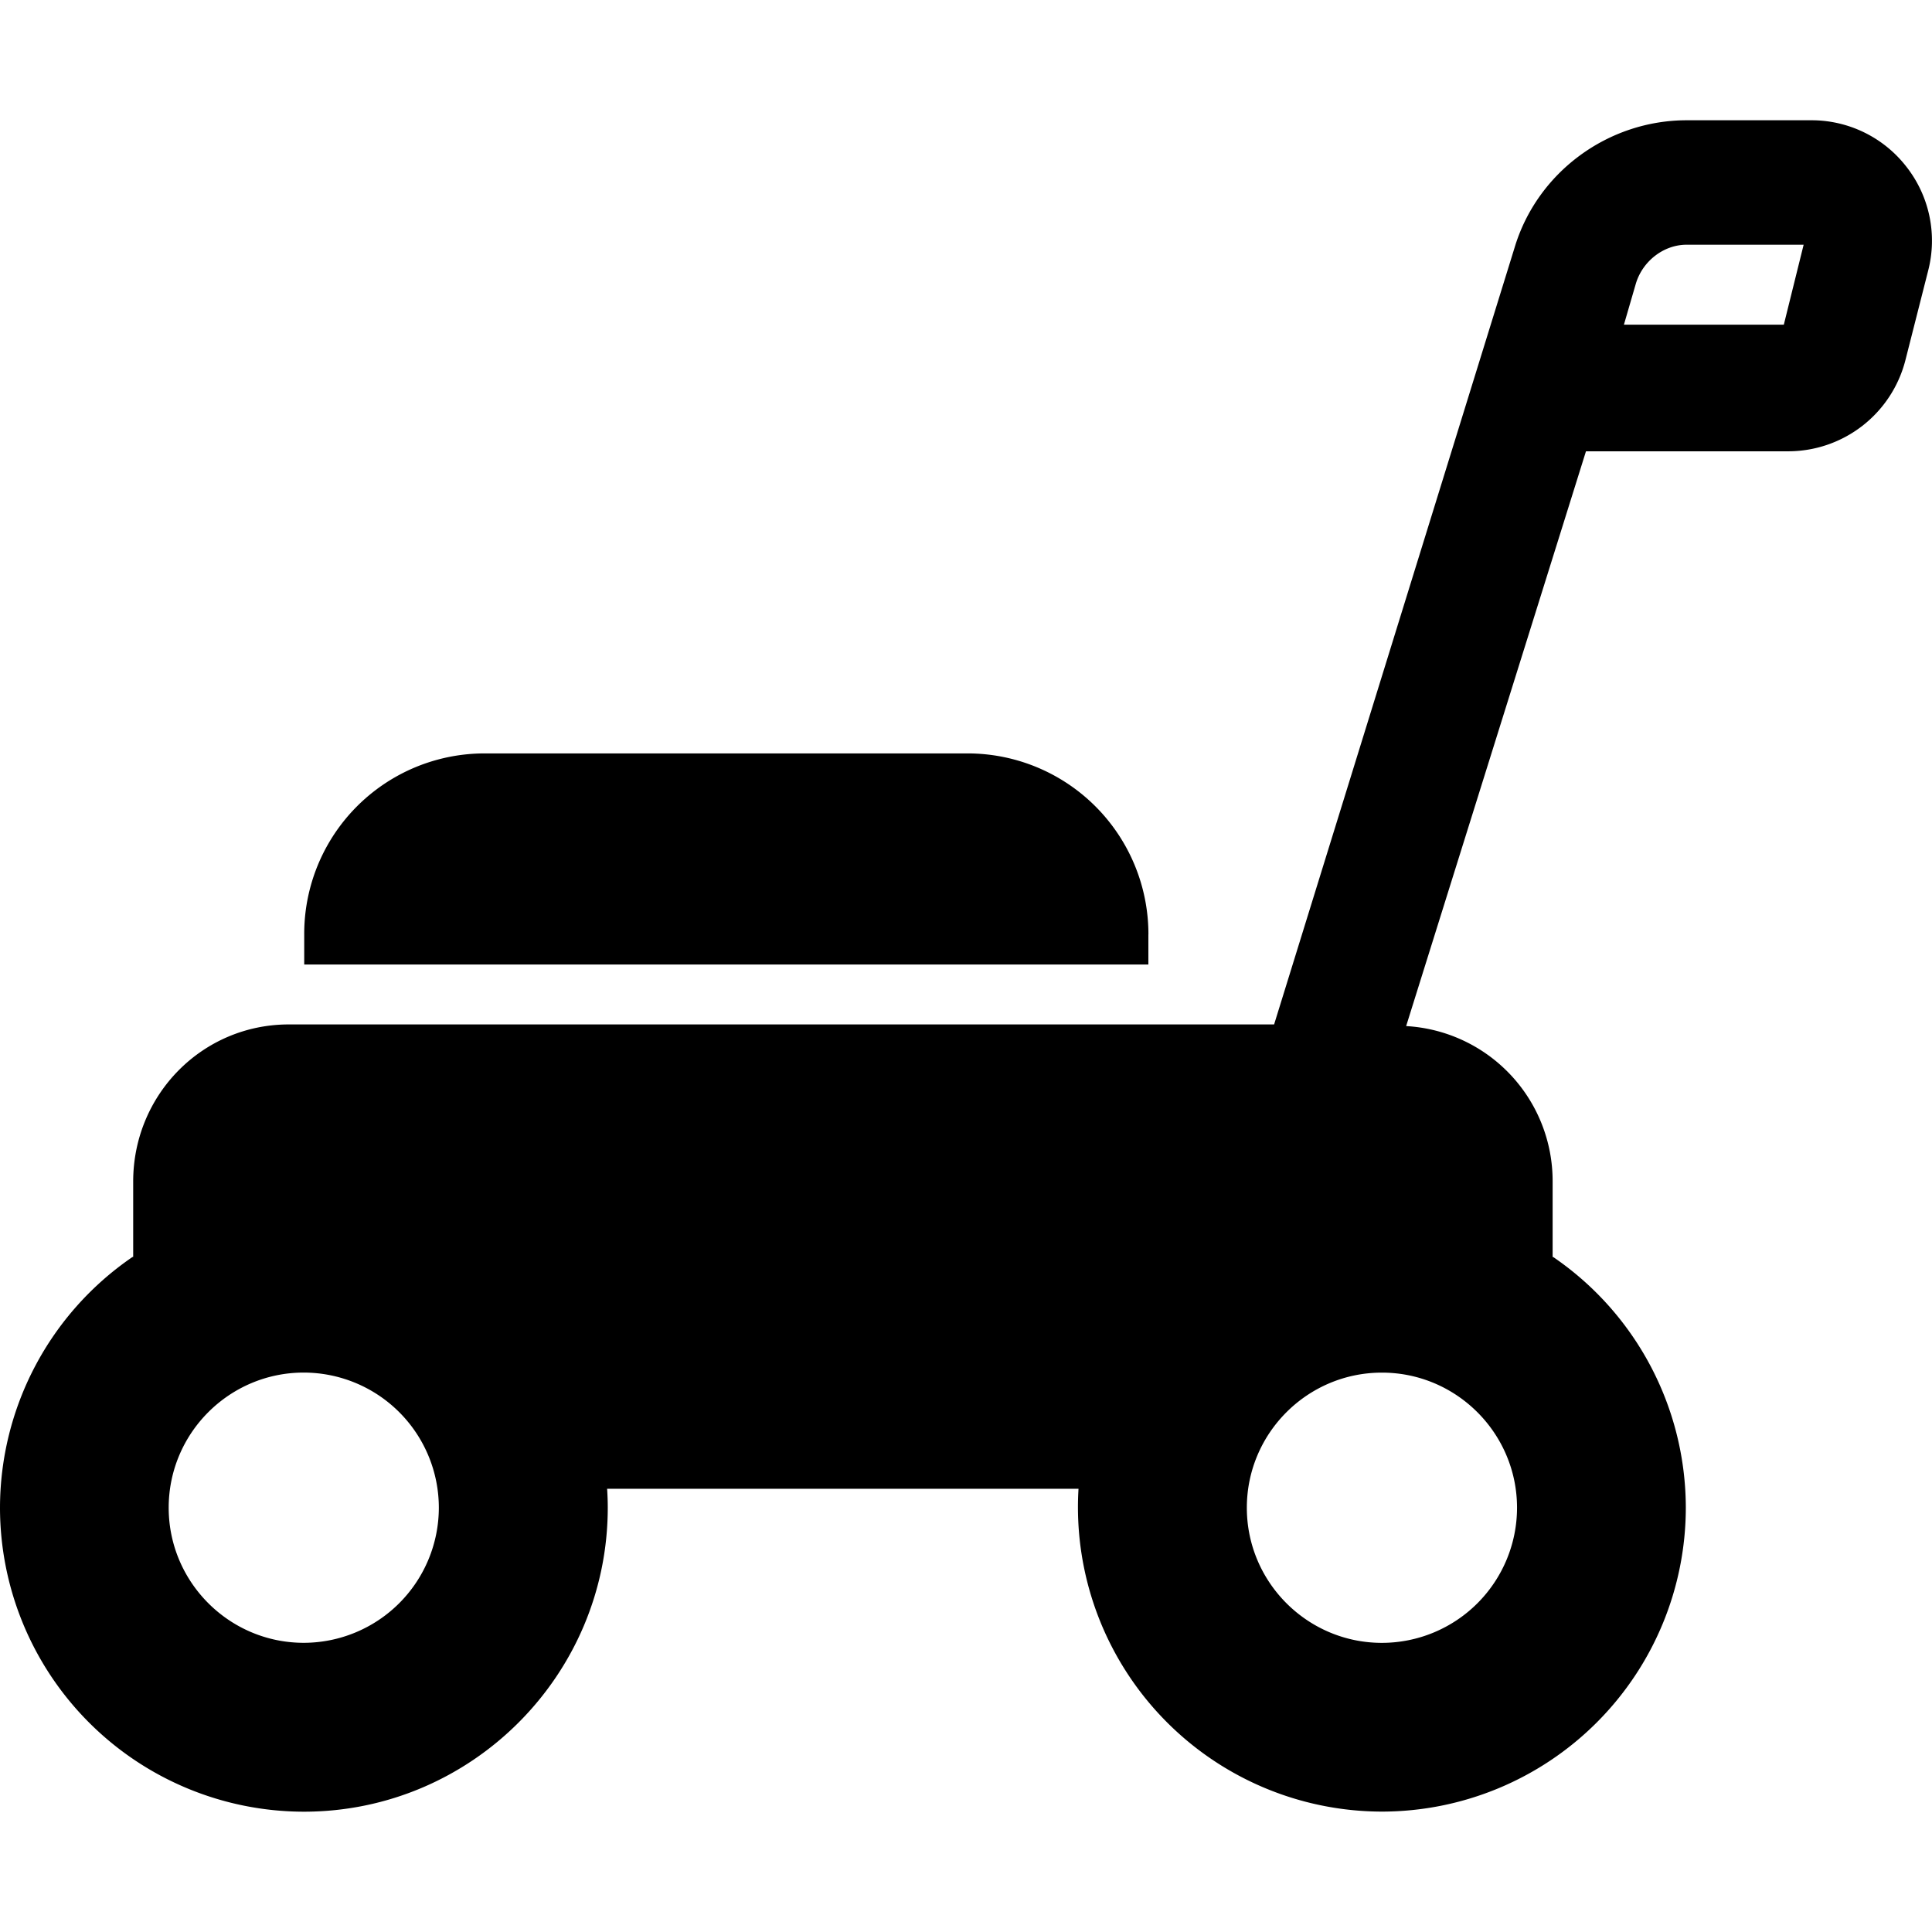 <svg xmlns="http://www.w3.org/2000/svg" width="42.009" height="42.008">
  <path d="M24.971 20.312a3.933 3.933 0 0 0-3.938-3.93H10.54a3.923 3.923 0 0 0-3.925 3.93v.66H24.97v-.66z"/>
  <path d="M41.453 3.626a2.61 2.61 0 0 0-2.079-1.011h-2.698c-1.713 0-3.252 1.13-3.744 2.772l-5.228 16.888H6.281c-1.885 0-3.385 1.531-3.385 3.416v1.636c0 .003-.016.005-.02.008A6.614 6.614 0 0 0 0 32.784a6.614 6.614 0 0 0 6.607 6.609c3.644 0 6.608-2.969 6.608-6.613 0-.137-.005-.264-.014-.409h10.25a6.619 6.619 0 0 0 6.597 7.02 6.614 6.614 0 0 0 6.608-6.608 6.612 6.612 0 0 0-2.878-5.447c-.004-.002-.018-.004-.018-.007v-1.635a3.375 3.375 0 0 0-3.185-3.383l3.91-12.498h4.394a2.633 2.633 0 0 0 2.553-1.986l.492-1.936a2.606 2.606 0 0 0-.471-2.265zM6.605 35.721c-1.619 0-2.937-1.318-2.937-2.938s1.317-2.938 2.937-2.938a2.94 2.94 0 0 1 2.937 2.938 2.941 2.941 0 0 1-2.937 2.938zm26.381-2.937a2.94 2.94 0 0 1-2.938 2.938c-1.619 0-2.937-1.318-2.937-2.938s1.317-2.938 2.937-2.938 2.938 1.319 2.938 2.938zM38.787 7.06H35.31l.26-.894c.145-.484.6-.845 1.105-.845h2.543l-.431 1.739z"/>
</svg>
